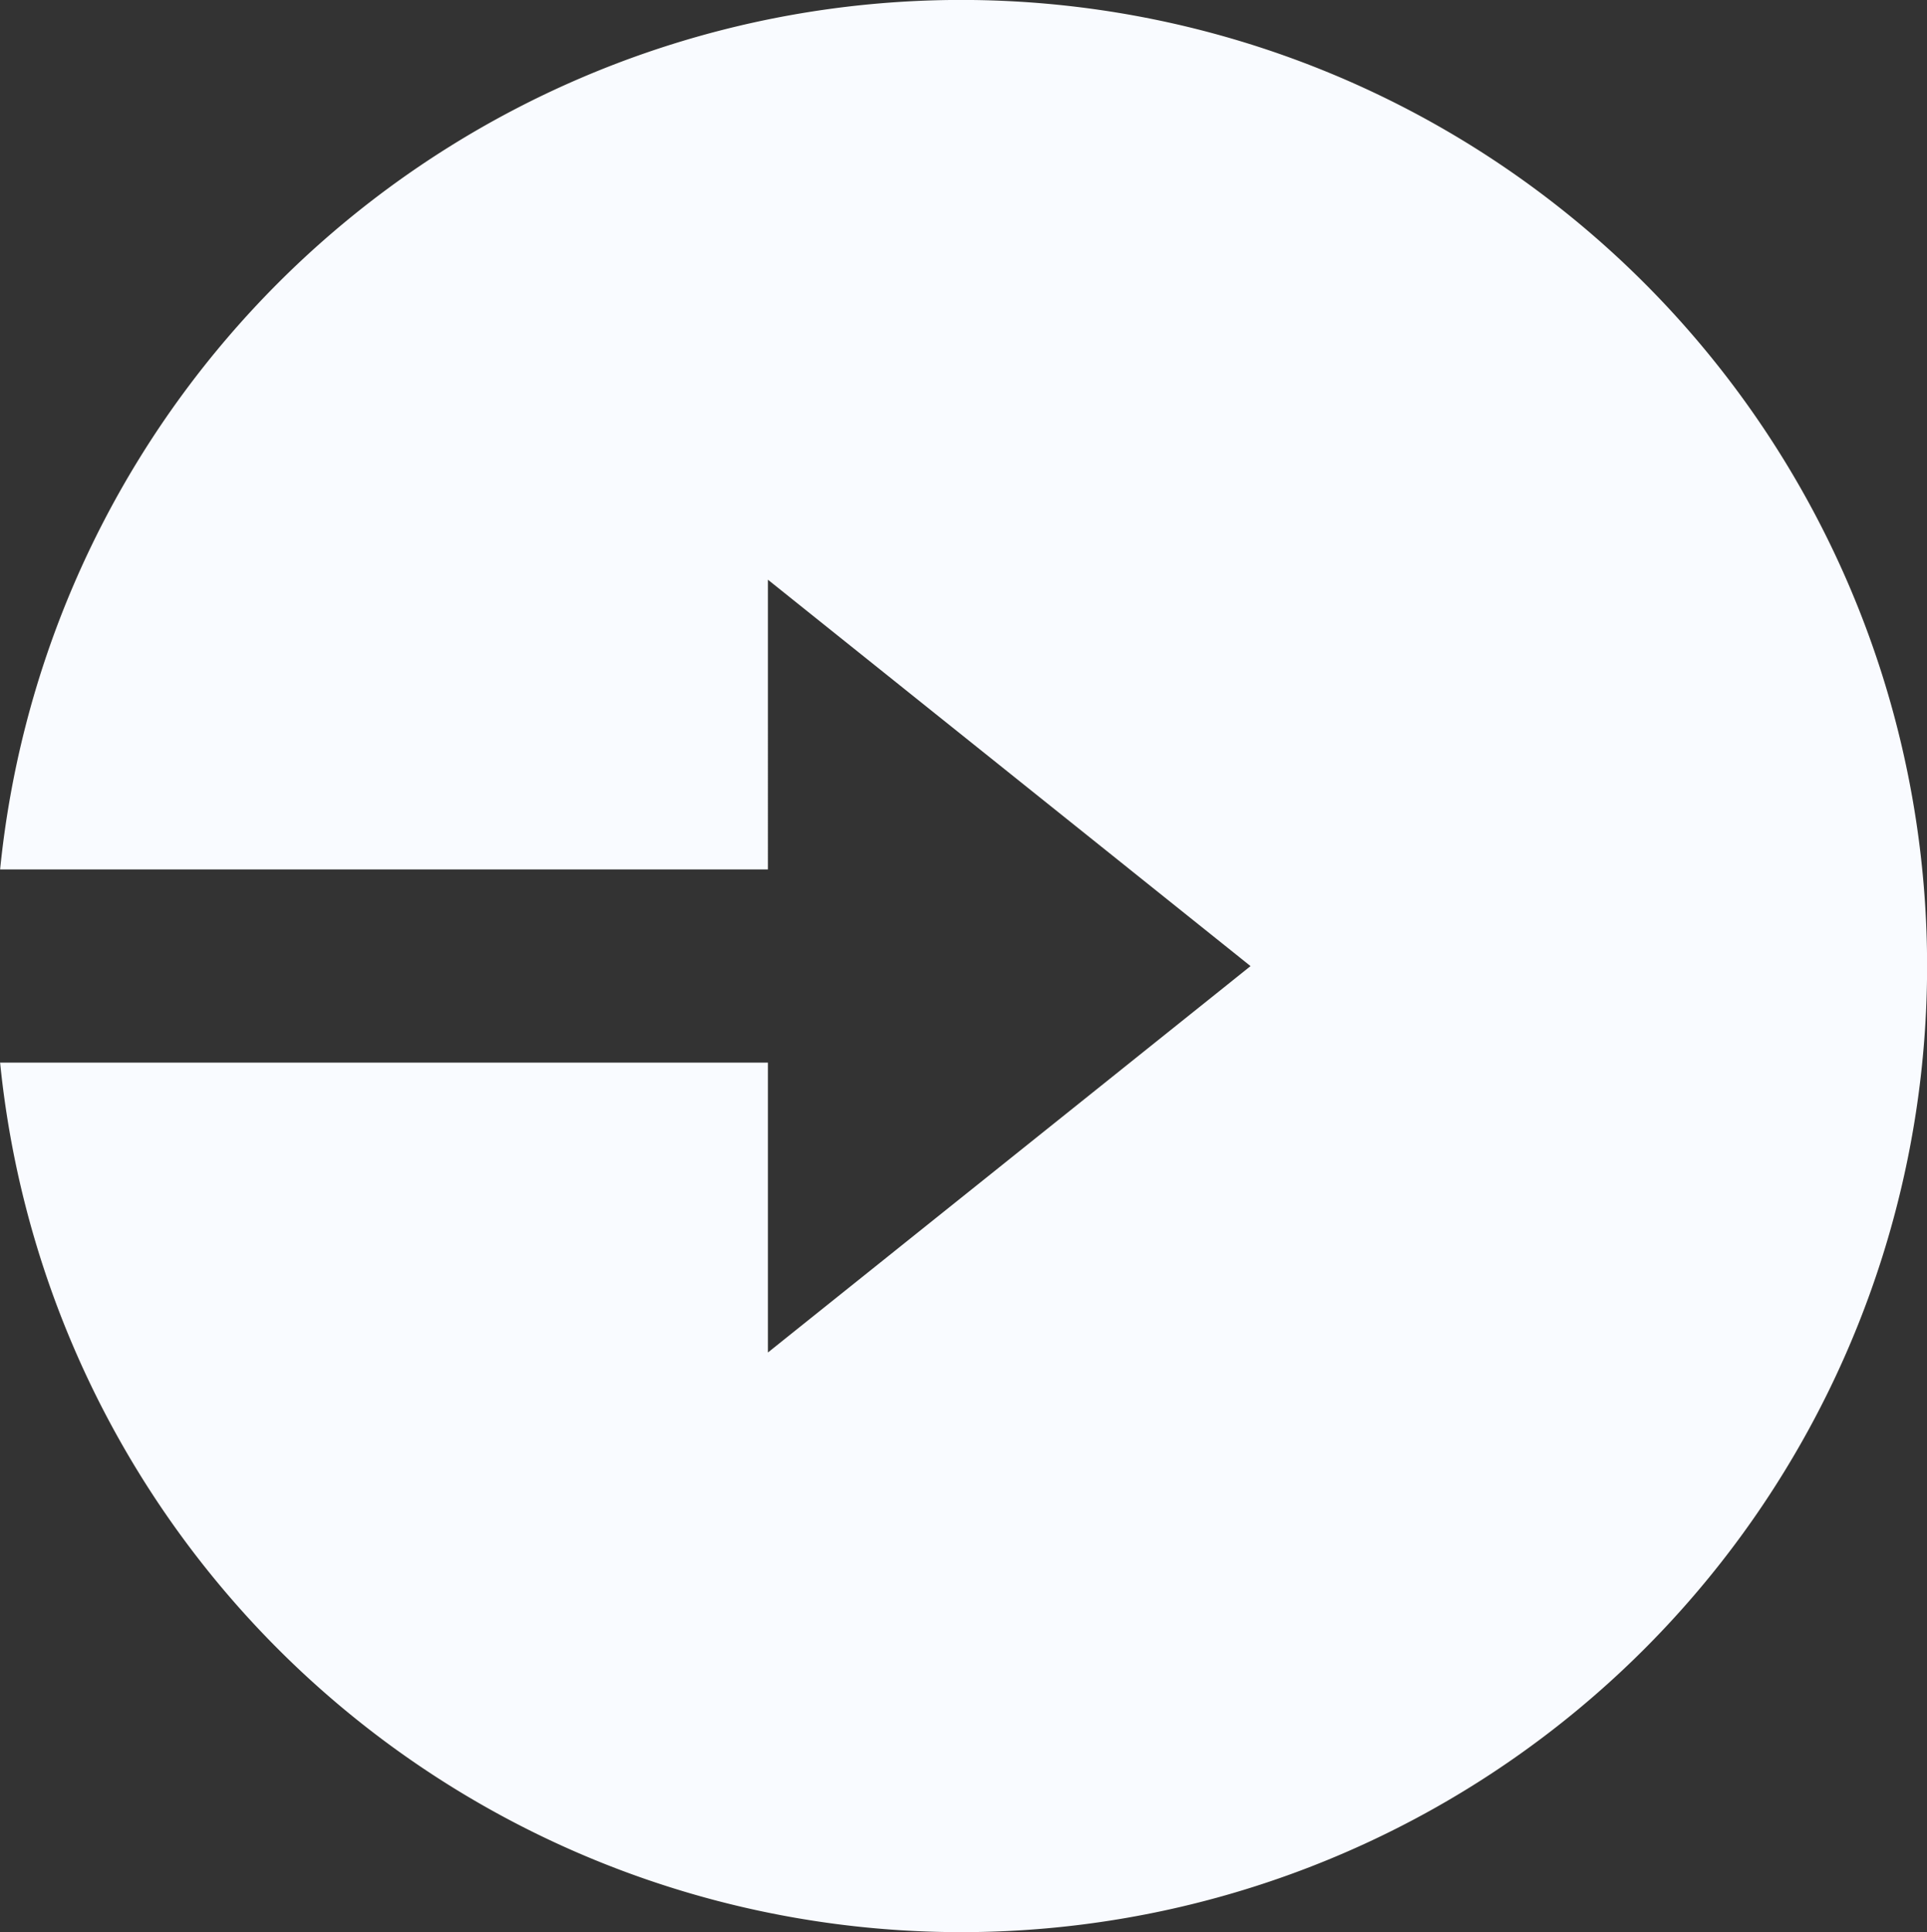 <svg xmlns="http://www.w3.org/2000/svg" width="17.568" height="17.612" viewBox="0 0 17.568 17.612">
  <rect x="0" y="0" width="17.568" height="17.612" fill="#333333" stroke="none"/>
  <path id="login-circle-fill" d="M10.076,10.925h-7a8.806,8.806,0,1,1,0,1.761h7v2.642l4.4-3.522-4.4-3.522Z" transform="translate(-3.075 -3)" fill="#f9fbff"/>
</svg>
